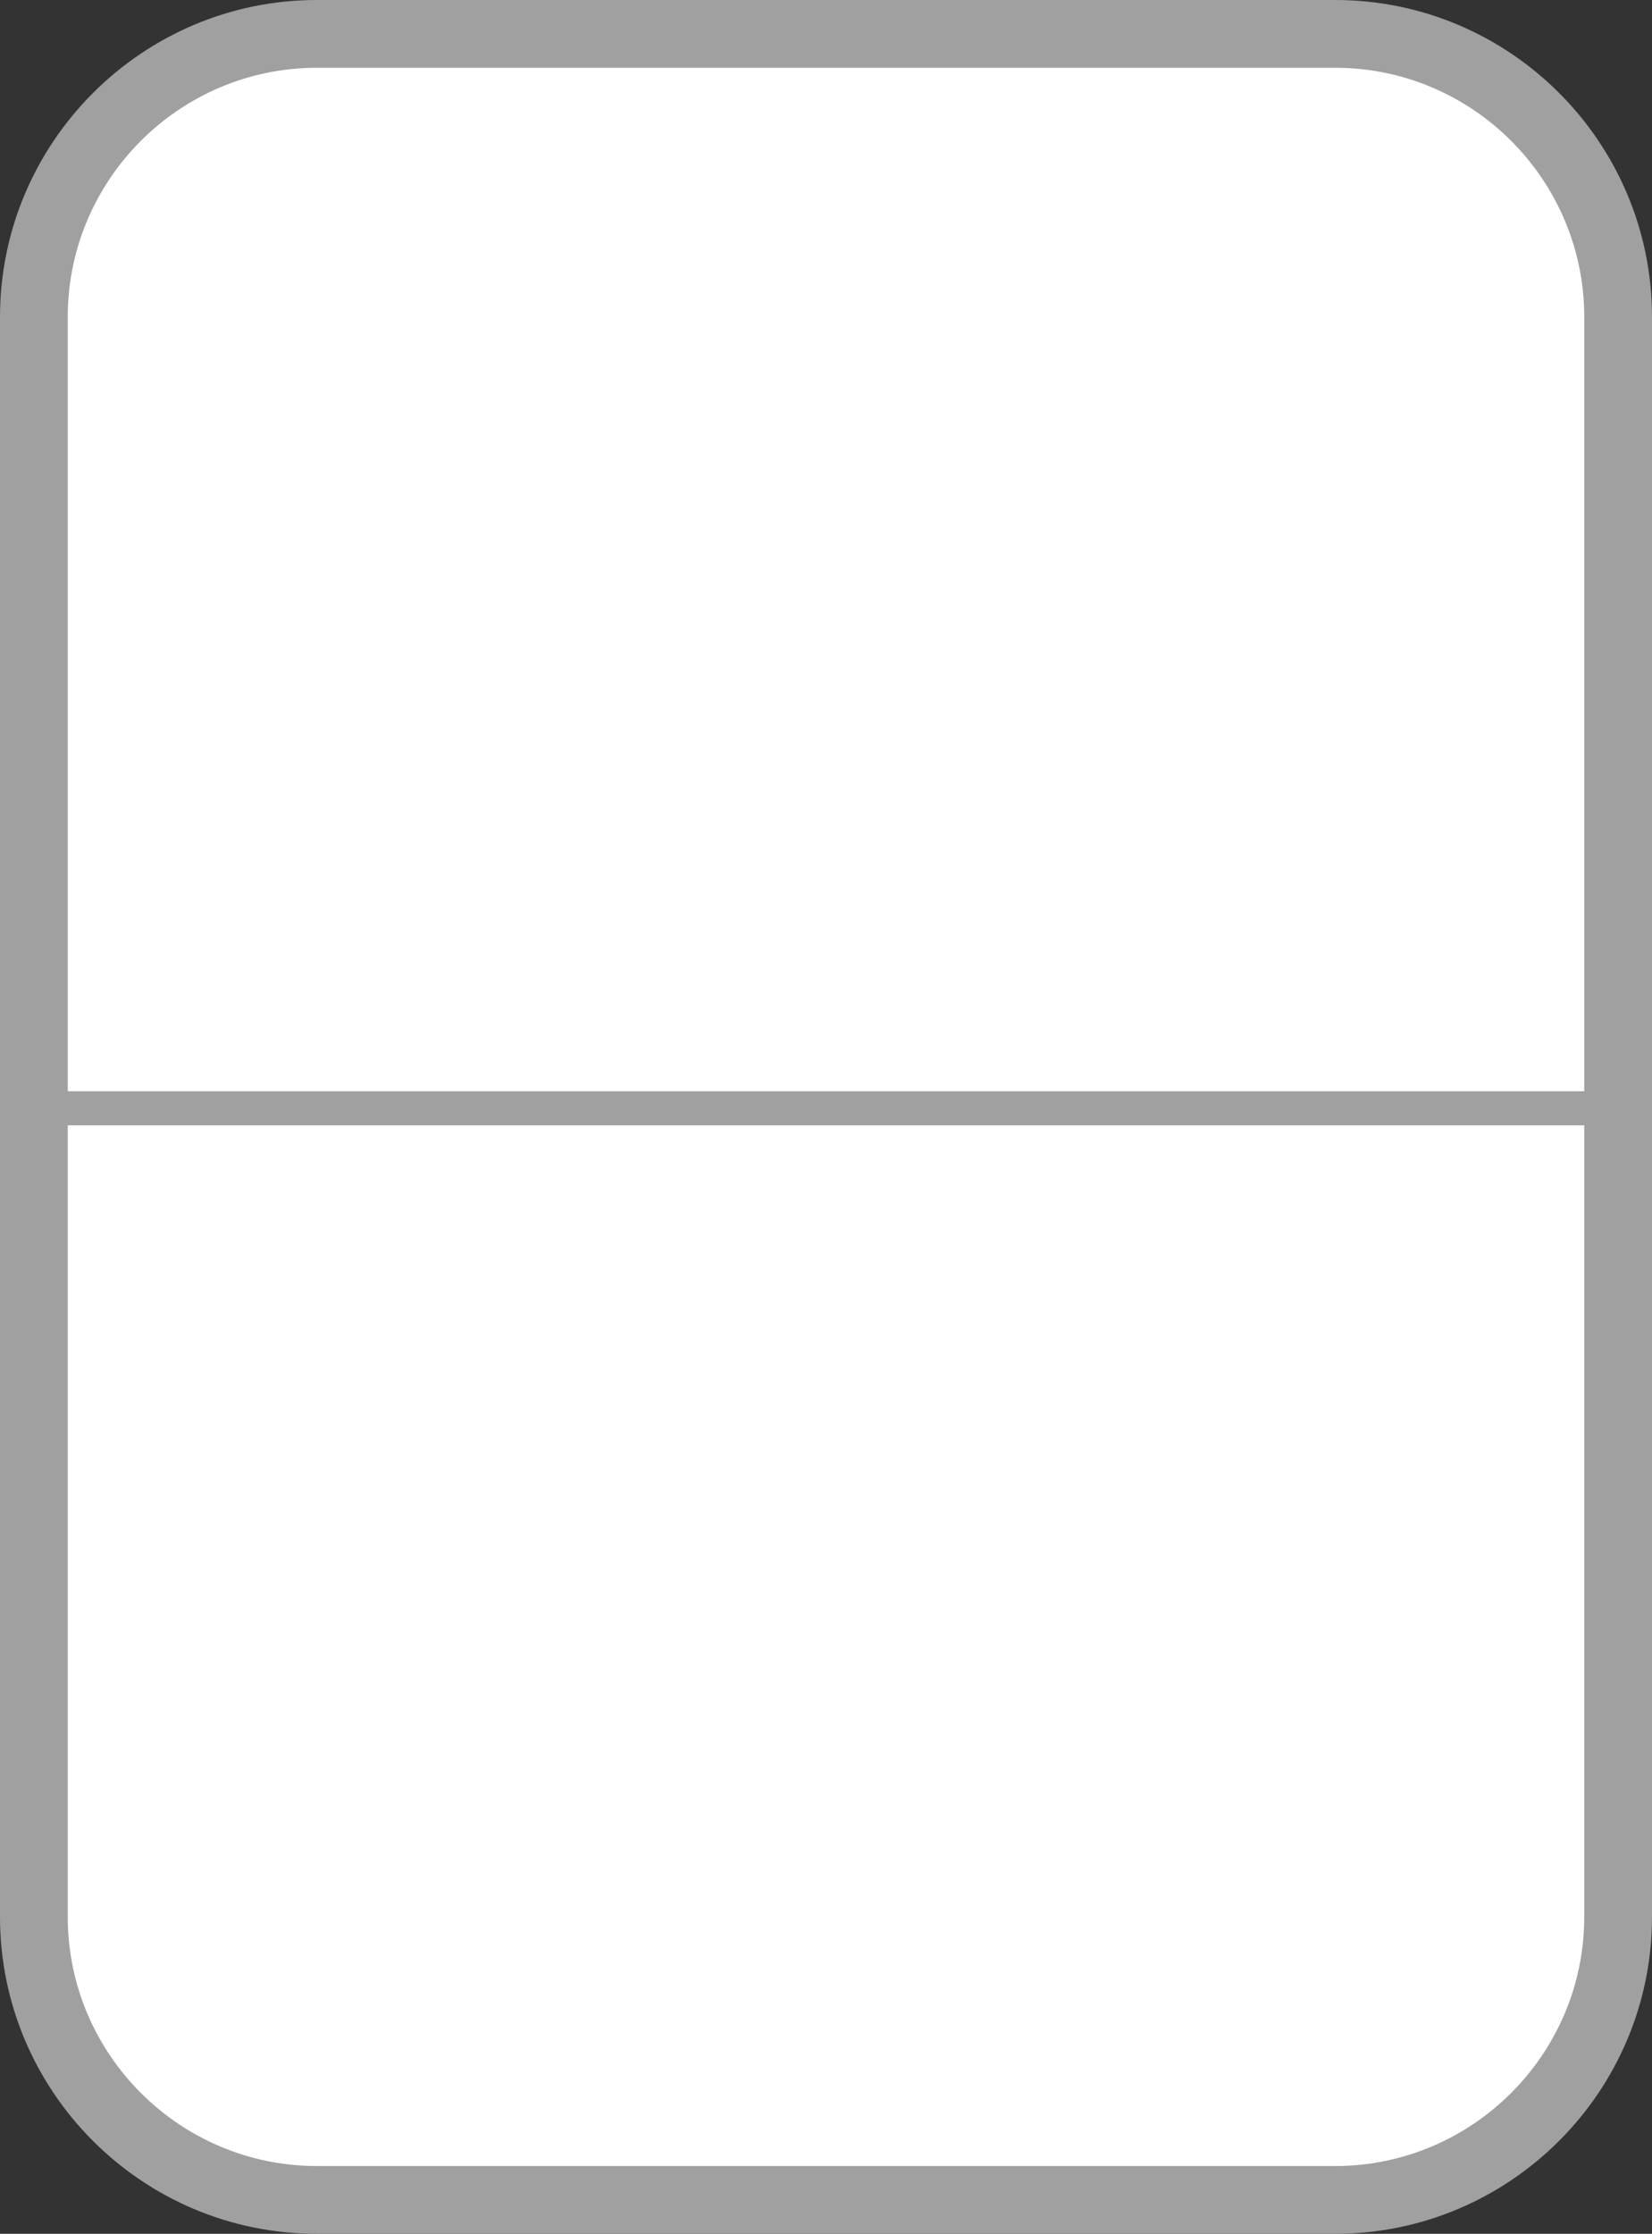 <?xml version="1.0" encoding="UTF-8"?><svg id="_レイヤー_2" xmlns="http://www.w3.org/2000/svg" width="46.09" height="62.29" viewBox="0 0 46.09 62.29"><rect x="0" y="0" width="46.09" height="62.29" fill="#333333" stroke="none"/><defs><style>.cls-1{fill:#a0a0a0;}.cls-2{fill:#fff;}</style></defs><g id="_キービジュアル"><path class="cls-2" d="M37.25,61.35H8.84c-4.36,0-7.9-3.53-7.9-7.9V8.84C.95,4.48,4.48.95,8.84.95h28.41c4.36,0,7.9,3.53,7.9,7.9v44.61c0,4.36-3.53,7.9-7.9,7.9"/><path class="cls-1" d="M37.25,62.29H8.84c-4.88,0-8.84-3.97-8.84-8.84V8.84C0,3.97,3.97,0,8.84,0h28.41c4.88,0,8.84,3.97,8.84,8.84v44.61c0,4.88-3.97,8.84-8.84,8.84ZM8.84,1.89c-3.83,0-6.95,3.12-6.95,6.95v44.61c0,3.83,3.12,6.95,6.95,6.95h28.41c3.83,0,6.95-3.12,6.95-6.95V8.84c0-3.83-3.12-6.95-6.95-6.95H8.84Z"/><rect class="cls-1" x="1.53" y="30.43" width="43.38" height=".95"/></g></svg>
